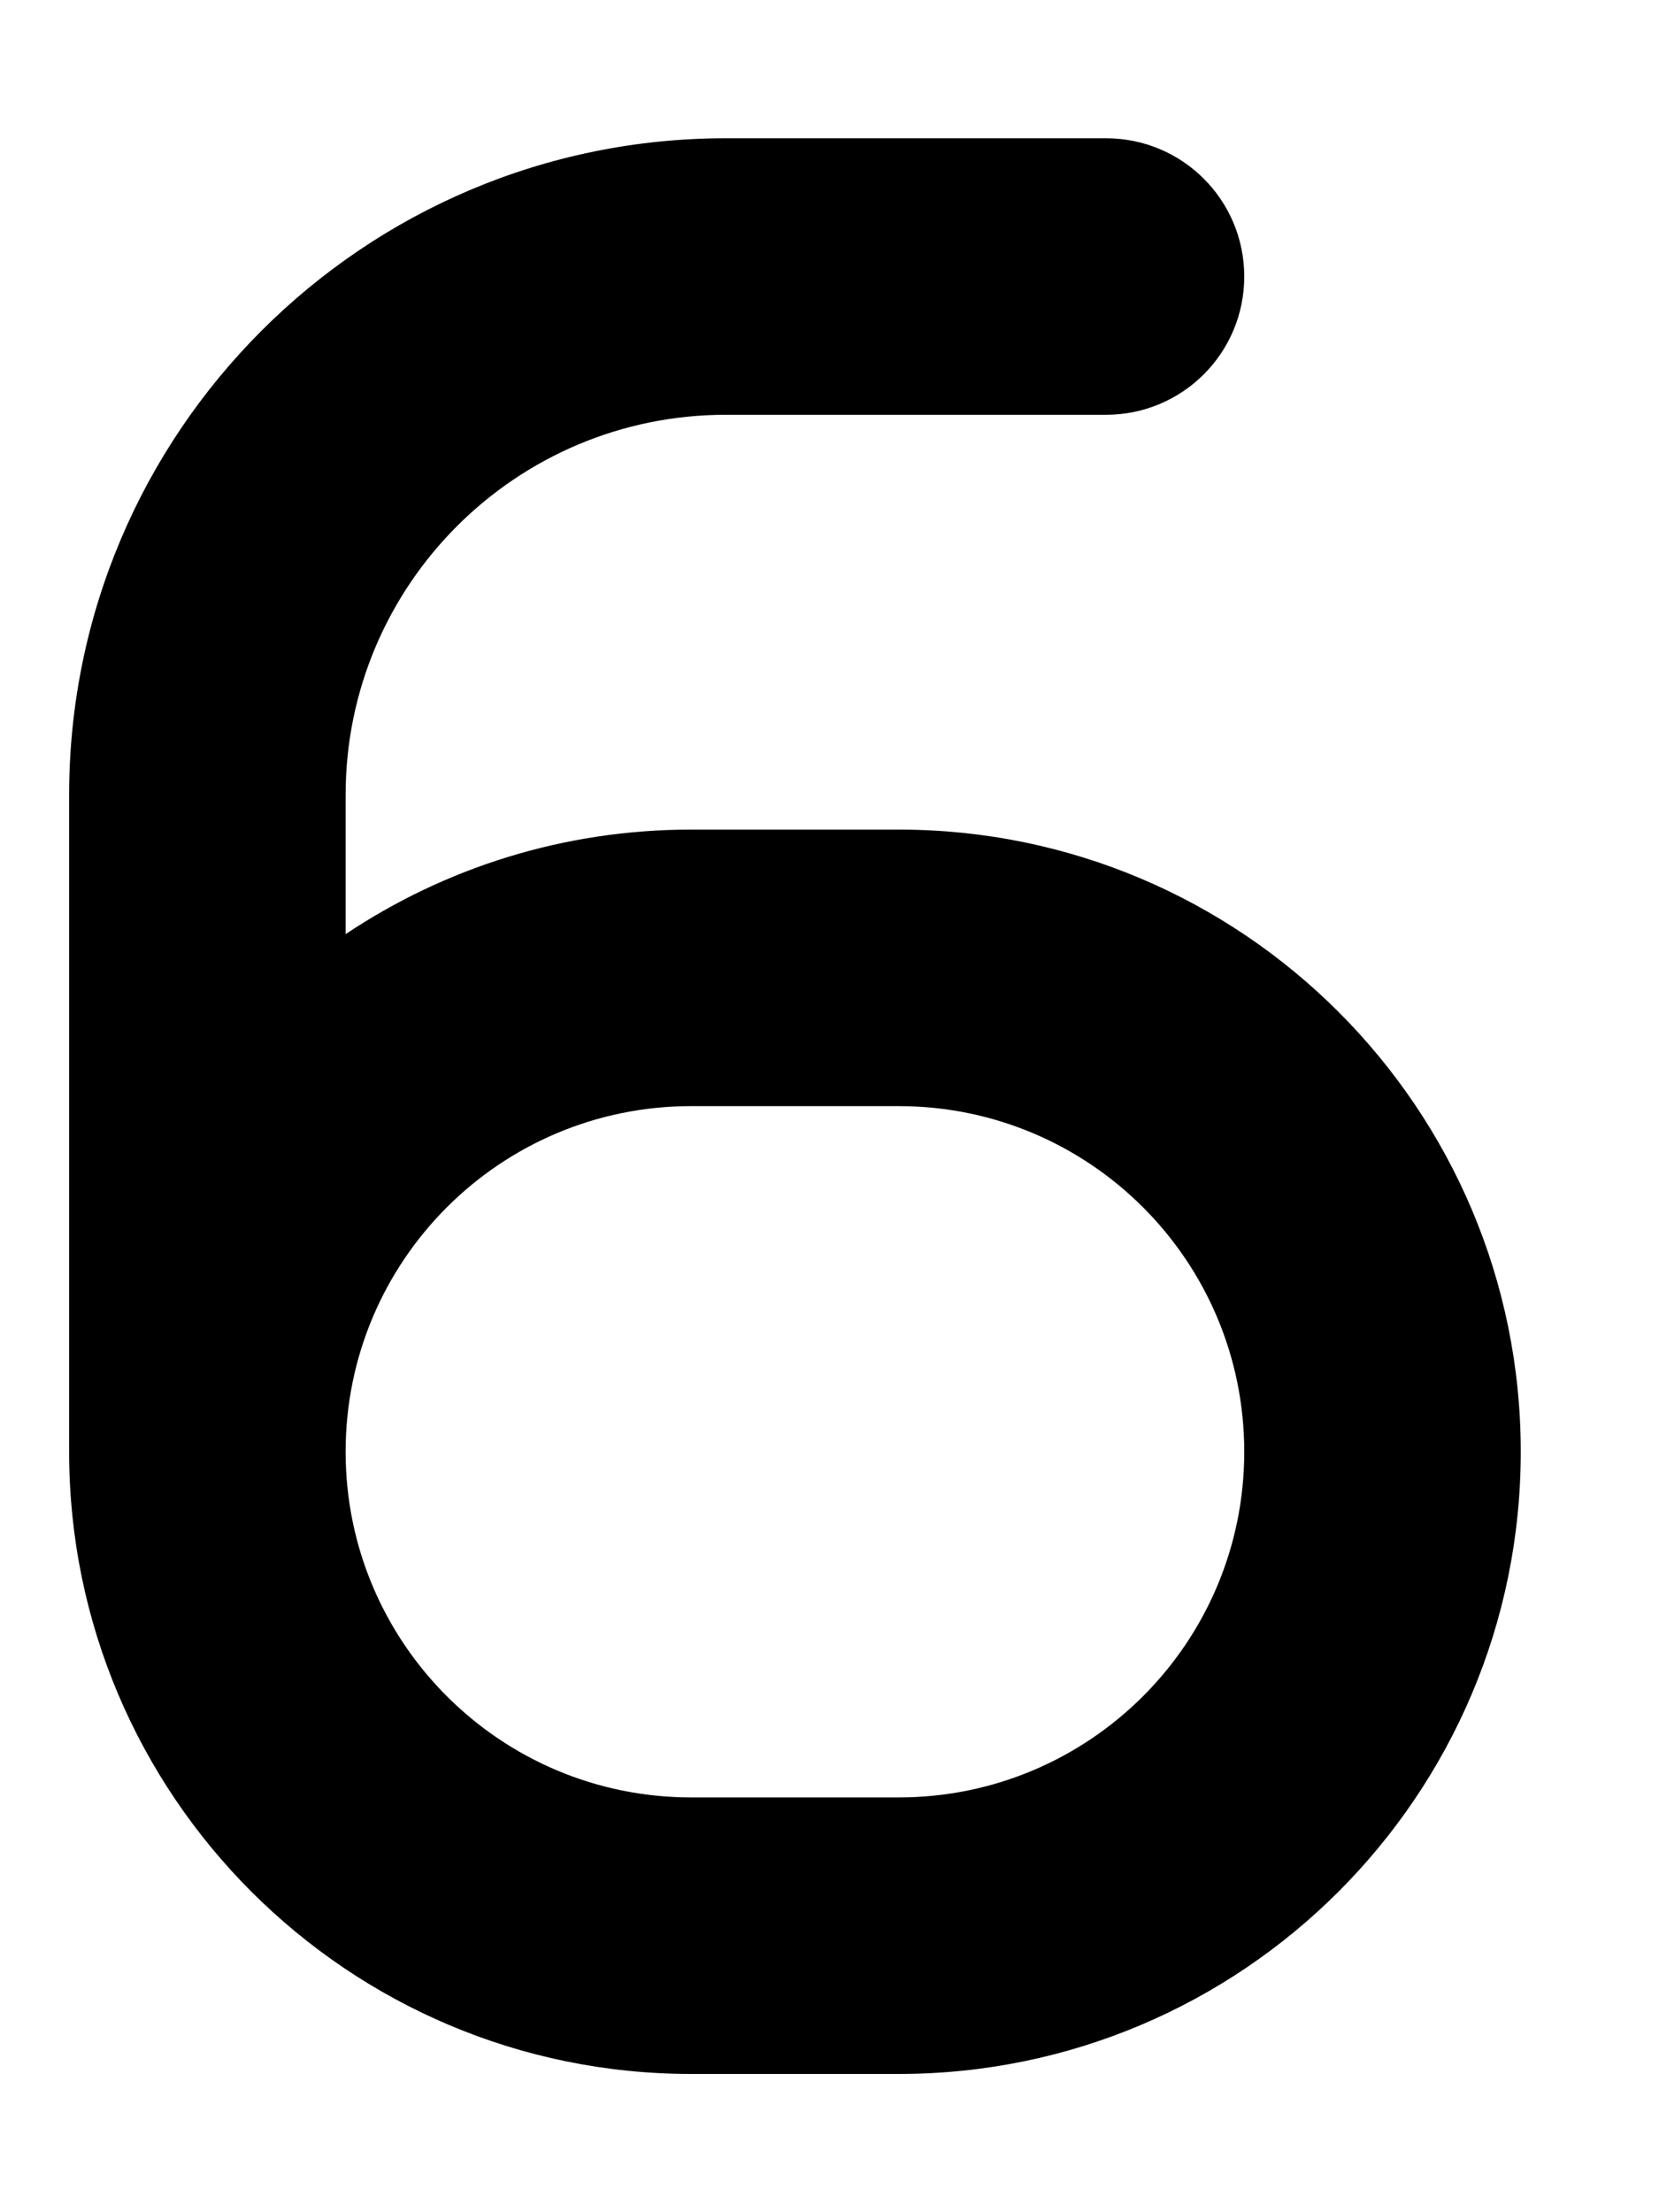 <svg xmlns="http://www.w3.org/2000/svg" viewBox="0 0 384 512"><!--! Font Awesome Pro 7.0.0 by @fontawesome - https://fontawesome.com License - https://fontawesome.com/license (Commercial License) Copyright 2025 Fonticons, Inc. --><path fill="currentColor" d="M256 32c17.7 0 32 14.3 32 32s-14.3 32-32 32l-88 0c-48.6 0-88 39.4-88 88l0 32.2c22.9-15.3 50.4-24.2 80-24.2l48 0c79.5 0 144 64.5 144 144S287.5 480 208 480l-48 0C80.5 480 16 415.5 16 336l0-152C16 100.1 84.1 32 168 32l88 0zM80 336c0 44.2 35.8 80 80 80l48 0c44.2 0 80-35.8 80-80s-35.8-80-80-80l-48 0c-44.2 0-80 35.8-80 80z"/></svg>